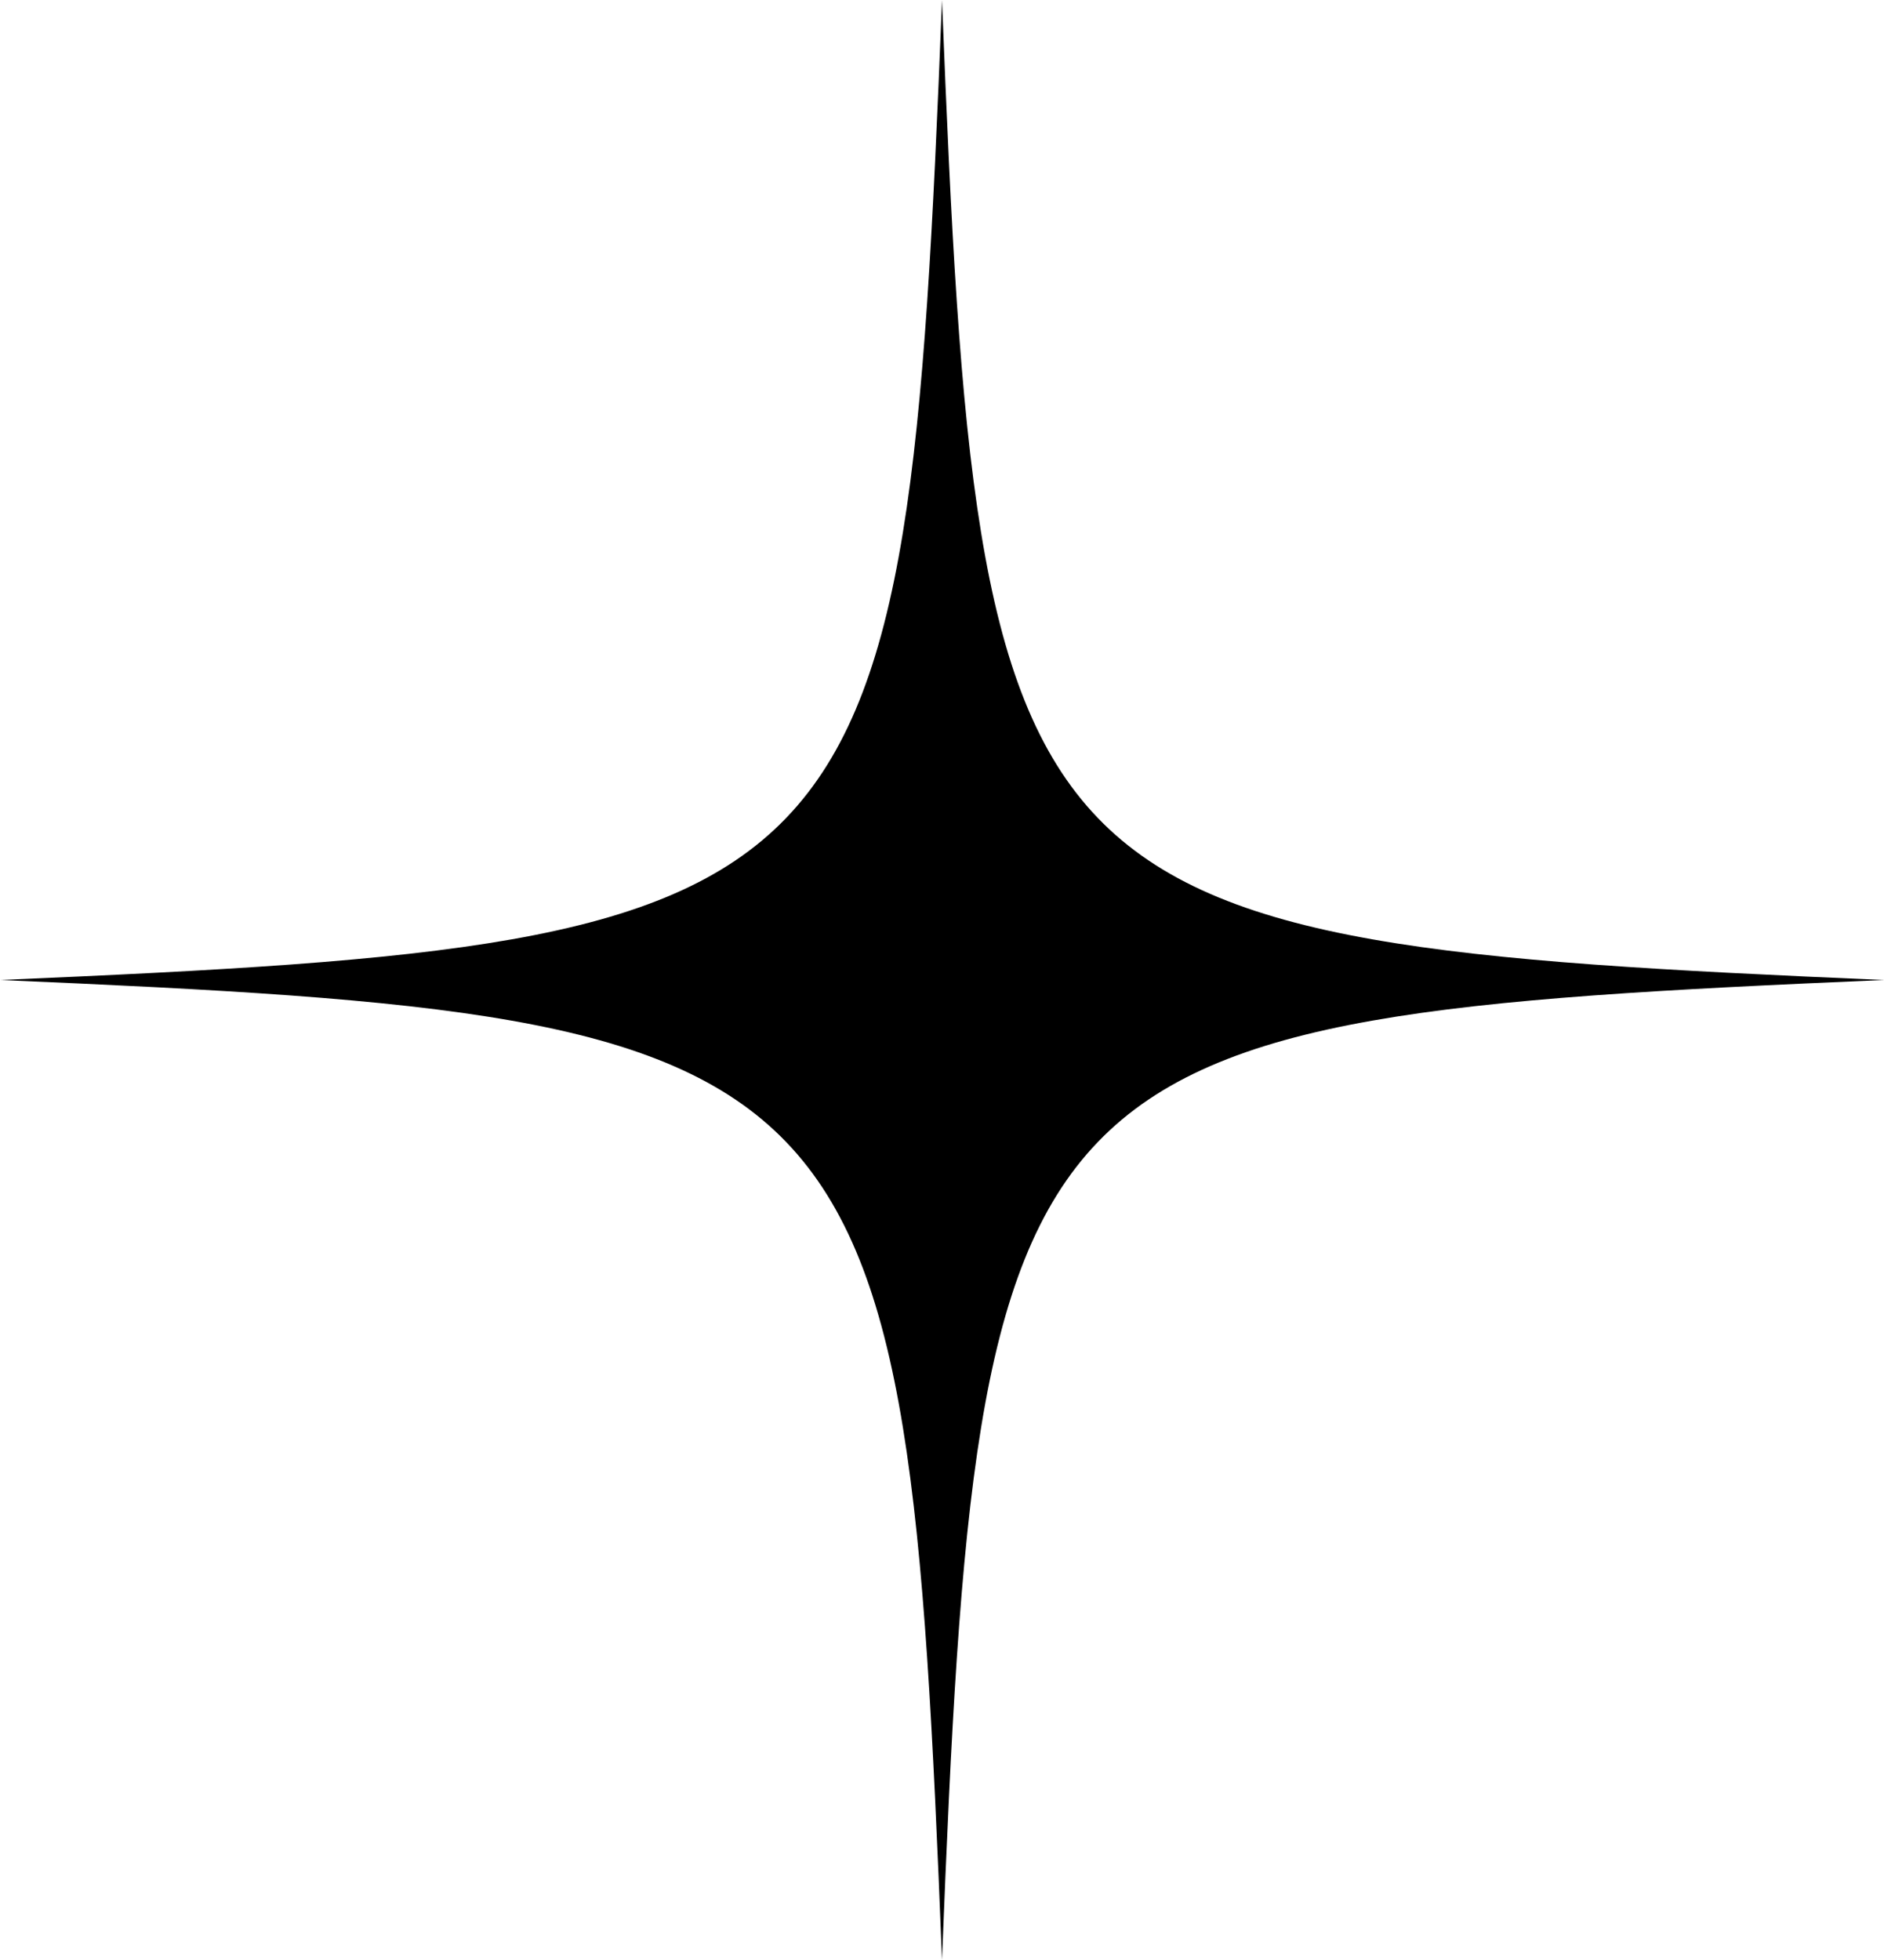 <svg xmlns="http://www.w3.org/2000/svg" width="50" height="52" viewBox="0 0 50 52" fill="none"><path d="M0 26C23.268 26.994 24.045 27.811 25 52C25.955 27.801 26.742 26.994 50 26C26.732 25.006 25.955 24.189 25 0C24.045 24.199 23.258 25.006 0 26Z" fill="black"></path></svg>
